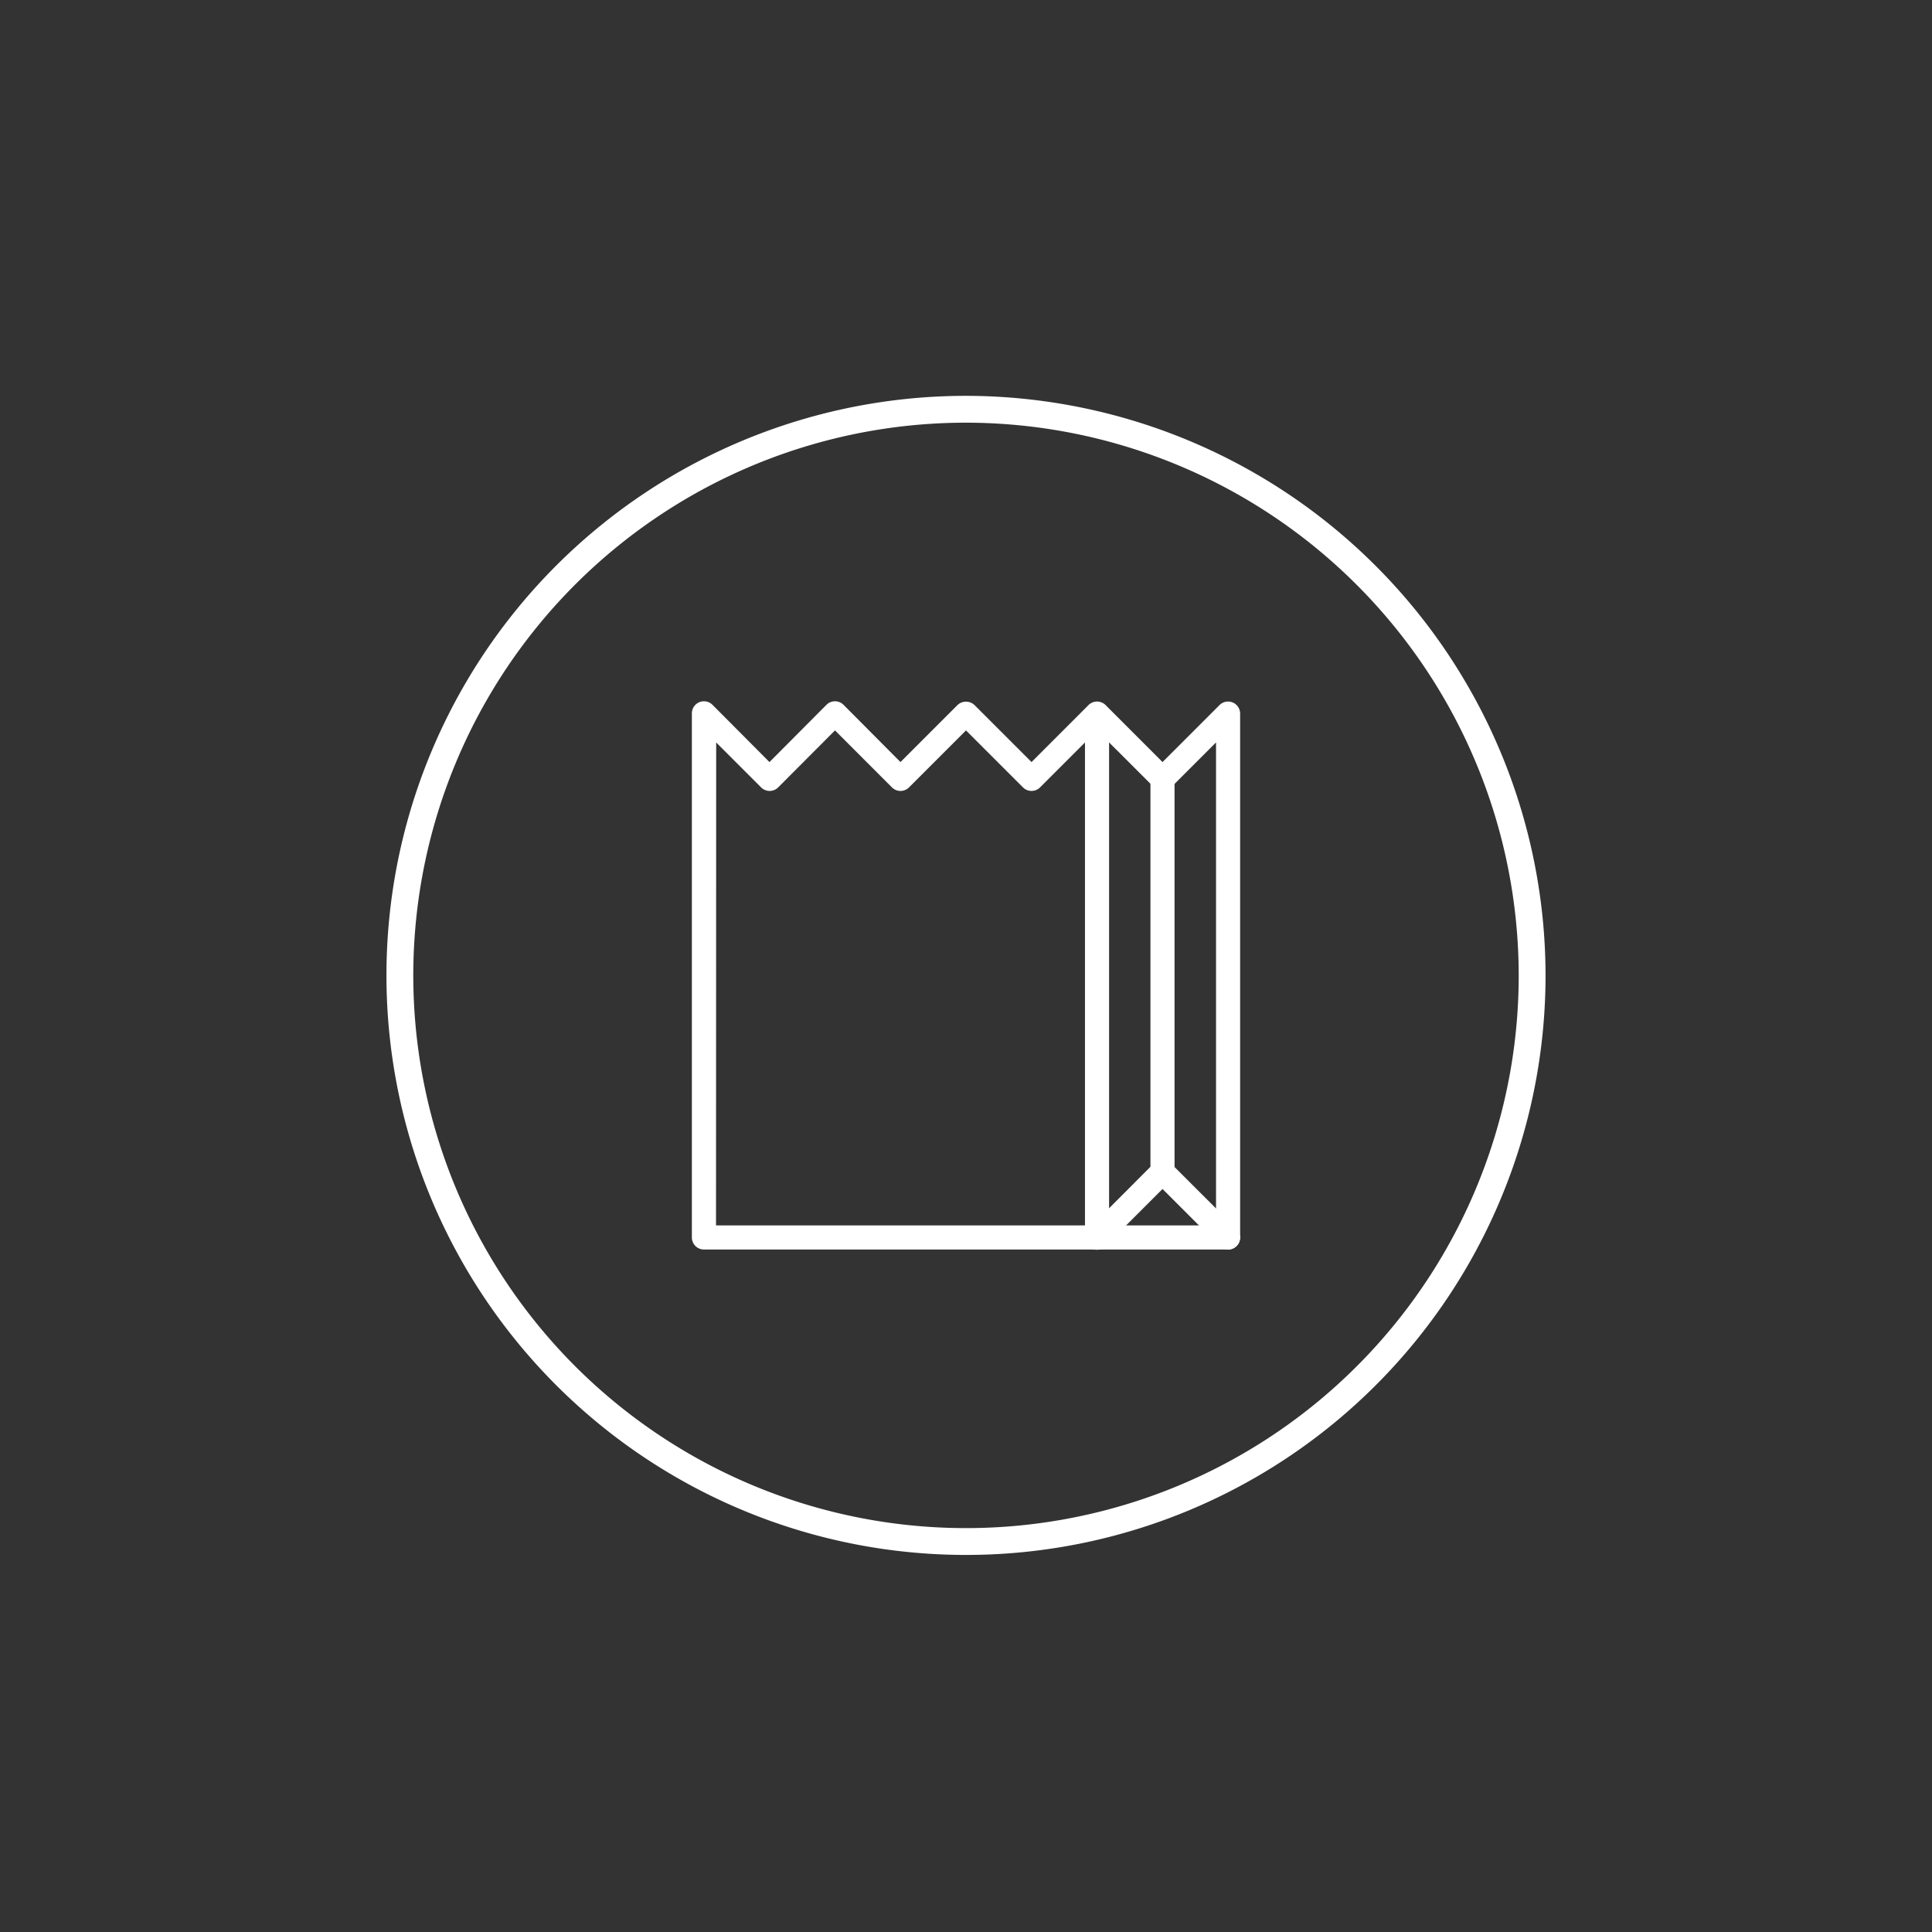 <svg id="Circles" xmlns="http://www.w3.org/2000/svg" viewBox="0 0 360 360"><rect x="0" y="0" width="360" height="360" fill="#333333" stroke="none"/><defs><style>.cls-1{fill:none;stroke:#fff;stroke-miterlimit:10;stroke-width:5px;}.cls-2{fill:#fff;}</style></defs><title>Tip Sheets_Active-01</title><path class="cls-1" d="M285.49,181.74A105.49,105.49,0,1,1,180,76.26h0A105.61,105.61,0,0,1,285.49,181.74Z"/><path class="cls-2" d="M228.83,232.83H131.17a2.25,2.25,0,0,1-2.25-2.25V132.92a2.25,2.25,0,0,1,3.84-1.59L143.38,142,154,131.33a2.25,2.25,0,0,1,3.18,0L167.79,142l10.62-10.62a2.31,2.31,0,0,1,3.18,0L192.21,142l10.62-10.62a2.25,2.25,0,0,1,3.18,0L216.62,142l10.62-10.62a2.25,2.25,0,0,1,3.84,1.59v97.66A2.25,2.25,0,0,1,228.83,232.83Zm-95.41-4.49h93.17v-90l-8.37,8.37a2.25,2.25,0,0,1-3.18,0L204.42,136.1,193.8,146.72a2.25,2.25,0,0,1-3.18,0L180,136.1l-10.62,10.62a2.25,2.25,0,0,1-3.18,0L155.59,136.1,145,146.72a2.25,2.25,0,0,1-3.18,0l-8.37-8.37Z"/><path class="cls-2" d="M228.83,232.83a2.24,2.24,0,0,1-1.59-.66l-10.62-10.62L206,232.17a2.25,2.25,0,0,1-3.29-3.07l.11-.11L215,216.78a2.25,2.25,0,0,1,3.18,0L230.42,229a2.25,2.25,0,0,1-1.59,3.84Z"/><path class="cls-2" d="M216.62,220.62a2.25,2.25,0,0,1-2.25-2.25V145.13a2.25,2.25,0,0,1,4.49,0v73.24A2.25,2.25,0,0,1,216.62,220.62Z"/><path class="cls-2" d="M204.42,232.83a2.25,2.25,0,0,1-2.25-2.25V132.92a2.25,2.25,0,0,1,4.49,0v97.66A2.25,2.25,0,0,1,204.42,232.83Z"/></svg>